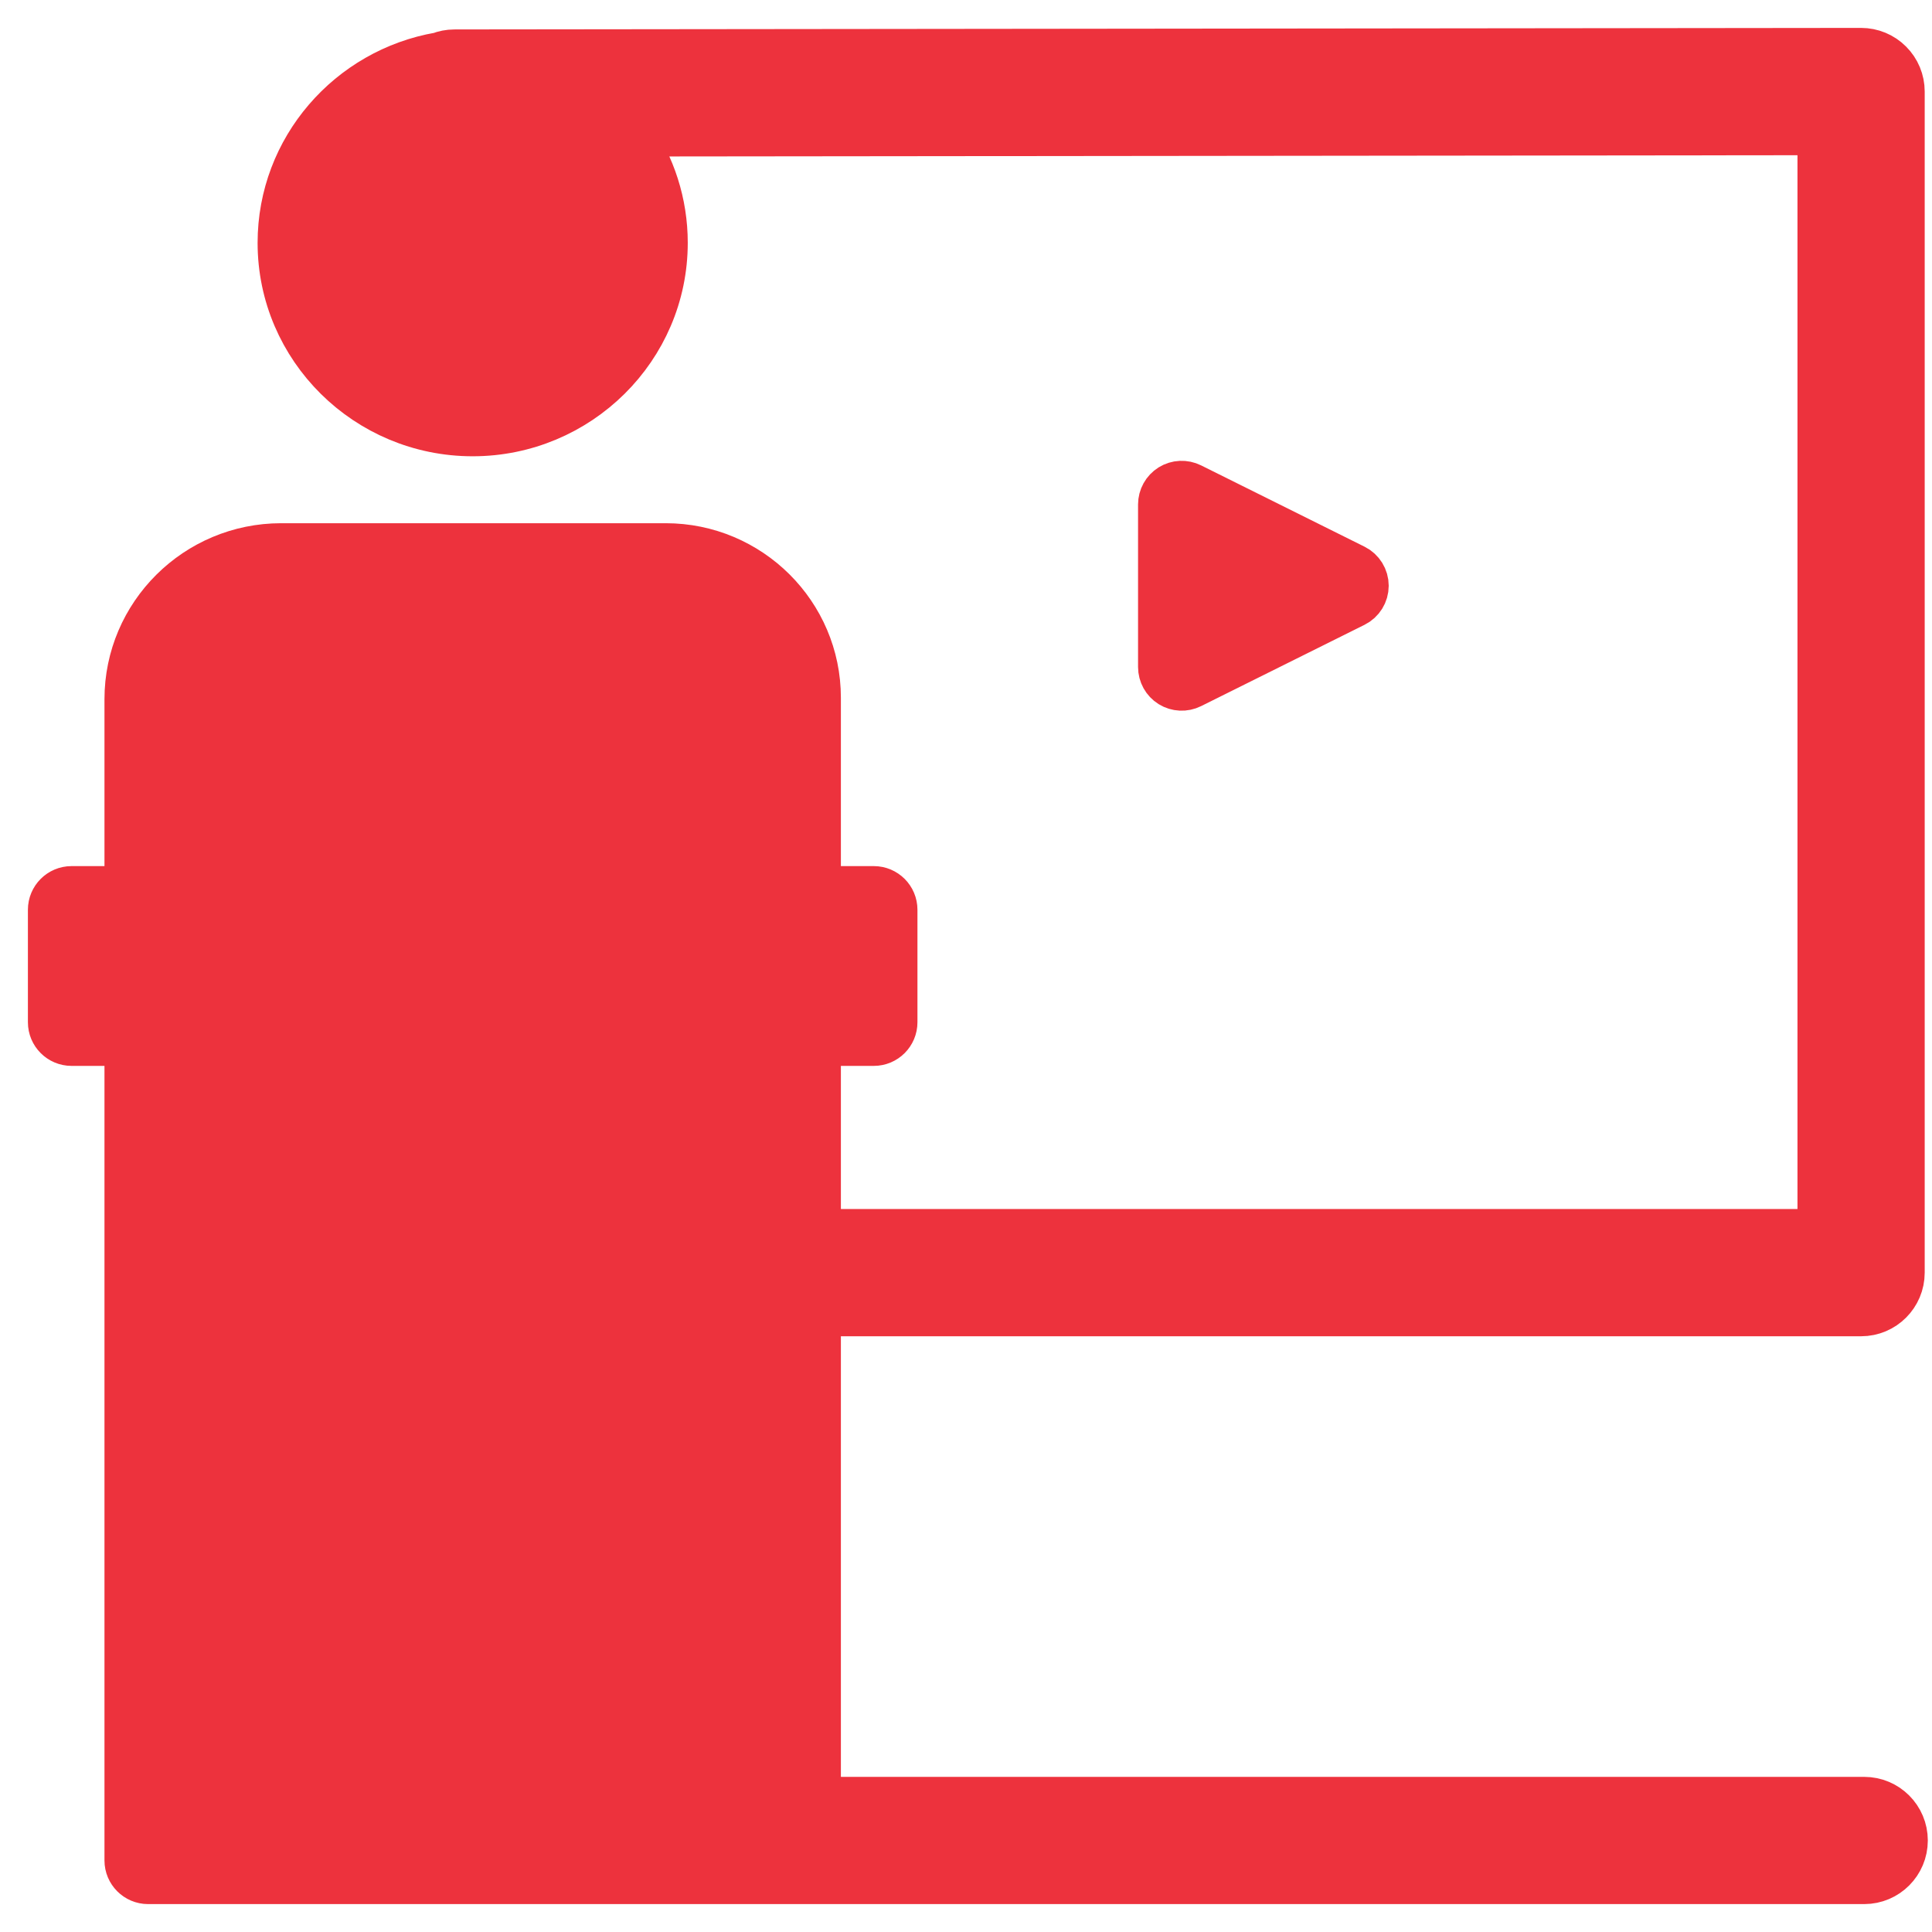 <svg width="54" height="54" viewBox="0 0 54 54" fill="none" xmlns="http://www.w3.org/2000/svg">
<path id="ic-lecture" d="M24.423 29.182C24.76 29.182 25.033 28.909 25.033 28.572V25.428C25.033 25.091 24.76 24.818 24.423 24.818H22.623C22.786 24.709 22.893 24.523 22.893 24.312V19.501C22.893 17.145 20.967 15.234 18.606 15.234H7.859C5.475 15.234 3.53 17.163 3.53 19.543V24.312C3.53 24.523 3.637 24.709 3.8 24.818H2C1.663 24.818 1.39 25.091 1.39 25.428V28.572C1.39 28.909 1.663 29.182 2 29.182H3.8C3.637 29.291 3.53 29.477 3.53 29.688V52C3.53 52.337 3.803 52.61 4.14 52.61H52.105C52.75 52.61 53.273 52.087 53.273 51.442C53.273 50.796 52.75 50.274 52.105 50.274H22.893V36.739H52.018C52.663 36.739 53.186 36.216 53.186 35.571V2.558C53.186 2.248 53.063 1.951 52.843 1.732C52.625 1.513 52.328 1.39 52.018 1.39L52.017 1.39L13.248 1.432L13.247 1.432L13.246 1.432C13.241 1.432 13.227 1.432 13.211 1.432C13.202 1.432 13.194 1.432 13.188 1.432L13.175 1.432L12.698 1.433L12.698 1.433C12.547 1.433 12.407 1.463 12.284 1.511C9.75 1.948 7.81 4.142 7.81 6.787C7.81 9.746 10.238 12.143 13.211 12.143C16.185 12.143 18.613 9.746 18.613 6.787C18.613 5.665 18.263 4.624 17.668 3.764L50.85 3.728V34.402H22.893V29.688C22.893 29.477 22.785 29.291 22.623 29.182H24.423ZM8.985 33.556H9.152C9.086 33.6 9.029 33.657 8.985 33.723V33.556ZM8.985 48.357V48.19C9.029 48.256 9.086 48.312 9.152 48.357H8.985ZM17.439 48.357H17.273C17.339 48.312 17.395 48.256 17.439 48.19V48.357ZM17.439 33.723C17.395 33.657 17.339 33.6 17.273 33.556H17.439V33.723ZM32.419 18.644C32.419 18.855 32.528 19.052 32.707 19.163C32.887 19.274 33.111 19.284 33.3 19.19L37.866 16.918C38.074 16.815 38.205 16.604 38.205 16.372C38.205 16.141 38.074 15.929 37.867 15.826L33.3 13.554C33.111 13.46 32.887 13.47 32.707 13.581C32.528 13.693 32.419 13.889 32.419 14.1V18.644ZM13.672 22.13H12.755V21.224H13.672V22.13ZM13.672 18.935H12.755V18.029H13.672V18.935Z" fill="#ED323D" stroke="#ED323D" stroke-width="1.22" stroke-linejoin="round"/>
</svg>
